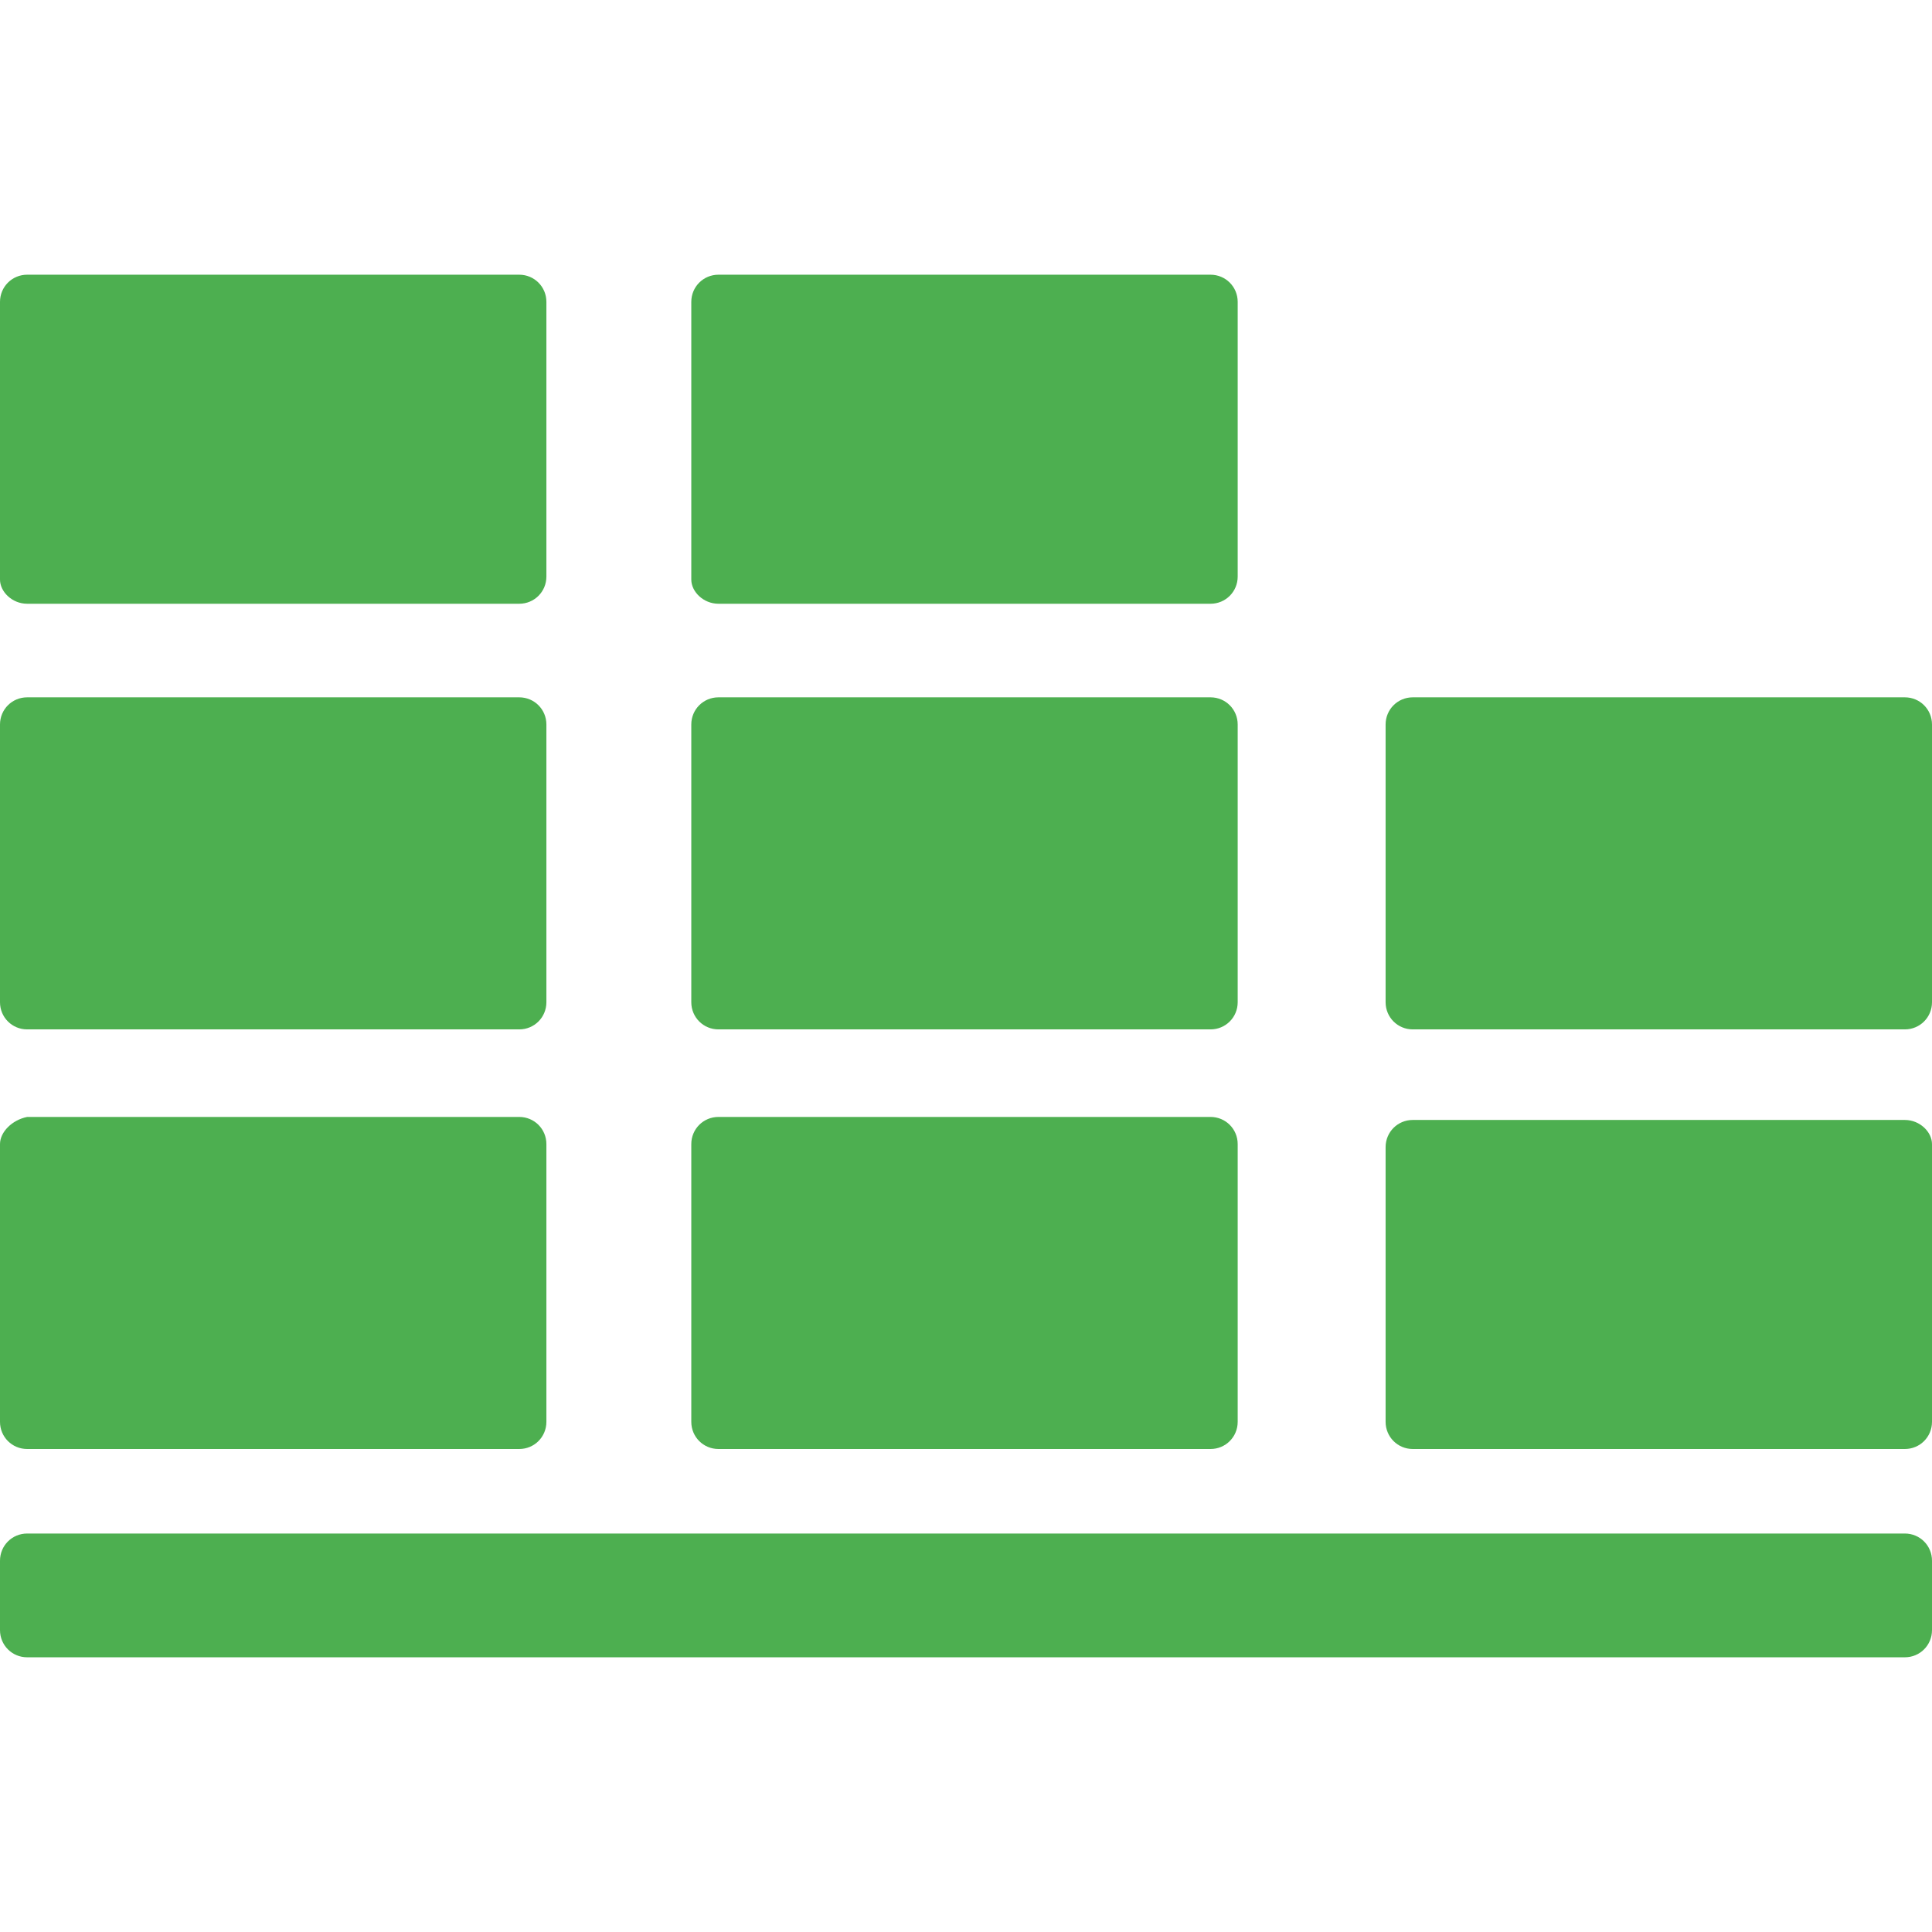 <svg
	xmlns="http://www.w3.org/2000/svg"
	viewBox="0 0 64 64"
	xml:space="preserve"
	fill="#4daf50"
>
	<path d="M63.1 50.8H.9c-.5 0-.9.4-.9.9V54c0 .5.4.9.9.9h62.2c.5 0 .9-.4.9-.9v-2.3c0-.5-.4-.9-.9-.9zM.9 48h16.3c.5 0 .9-.4.9-.9v-9.2c0-.5-.4-.9-.9-.9H.9c-.5.1-.9.5-.9.9v9.2c0 .5.4.9.9.9zM23.8 48h16.3c.5 0 .9-.4.9-.9v-9.2c0-.5-.4-.9-.9-.9H23.8c-.5 0-.9.4-.9.9v9.2c0 .5.4.9.9.9zM63.1 37.1H46.8c-.5 0-.9.4-.9.9v9.1c0 .5.4.9.9.9h16.3c.5 0 .9-.4.9-.9v-9.2c0-.4-.4-.8-.9-.8zM.9 34.1h16.3c.5 0 .9-.4.9-.9V24c0-.5-.4-.9-.9-.9H.9c-.5 0-.9.4-.9.9v9.2c0 .5.4.9.9.9zM23.8 34.1h16.3c.5 0 .9-.4.9-.9V24c0-.5-.4-.9-.9-.9H23.8c-.5 0-.9.4-.9.9v9.2c0 .5.4.9.9.9zM23.8 20h16.3c.5 0 .9-.4.9-.9V10c0-.5-.4-.9-.9-.9H23.8c-.5 0-.9.4-.9.9v9.2c0 .4.4.8.9.8zM63.1 23.1H46.8c-.5 0-.9.4-.9.9v9.2c0 .5.4.9.9.9h16.3c.5 0 .9-.4.9-.9V24c0-.5-.4-.9-.9-.9zM.9 20h16.3c.5 0 .9-.4.9-.9V10c0-.5-.4-.9-.9-.9H.9c-.5 0-.9.4-.9.9v9.2c0 .4.4.8.9.8z"/>
</svg>